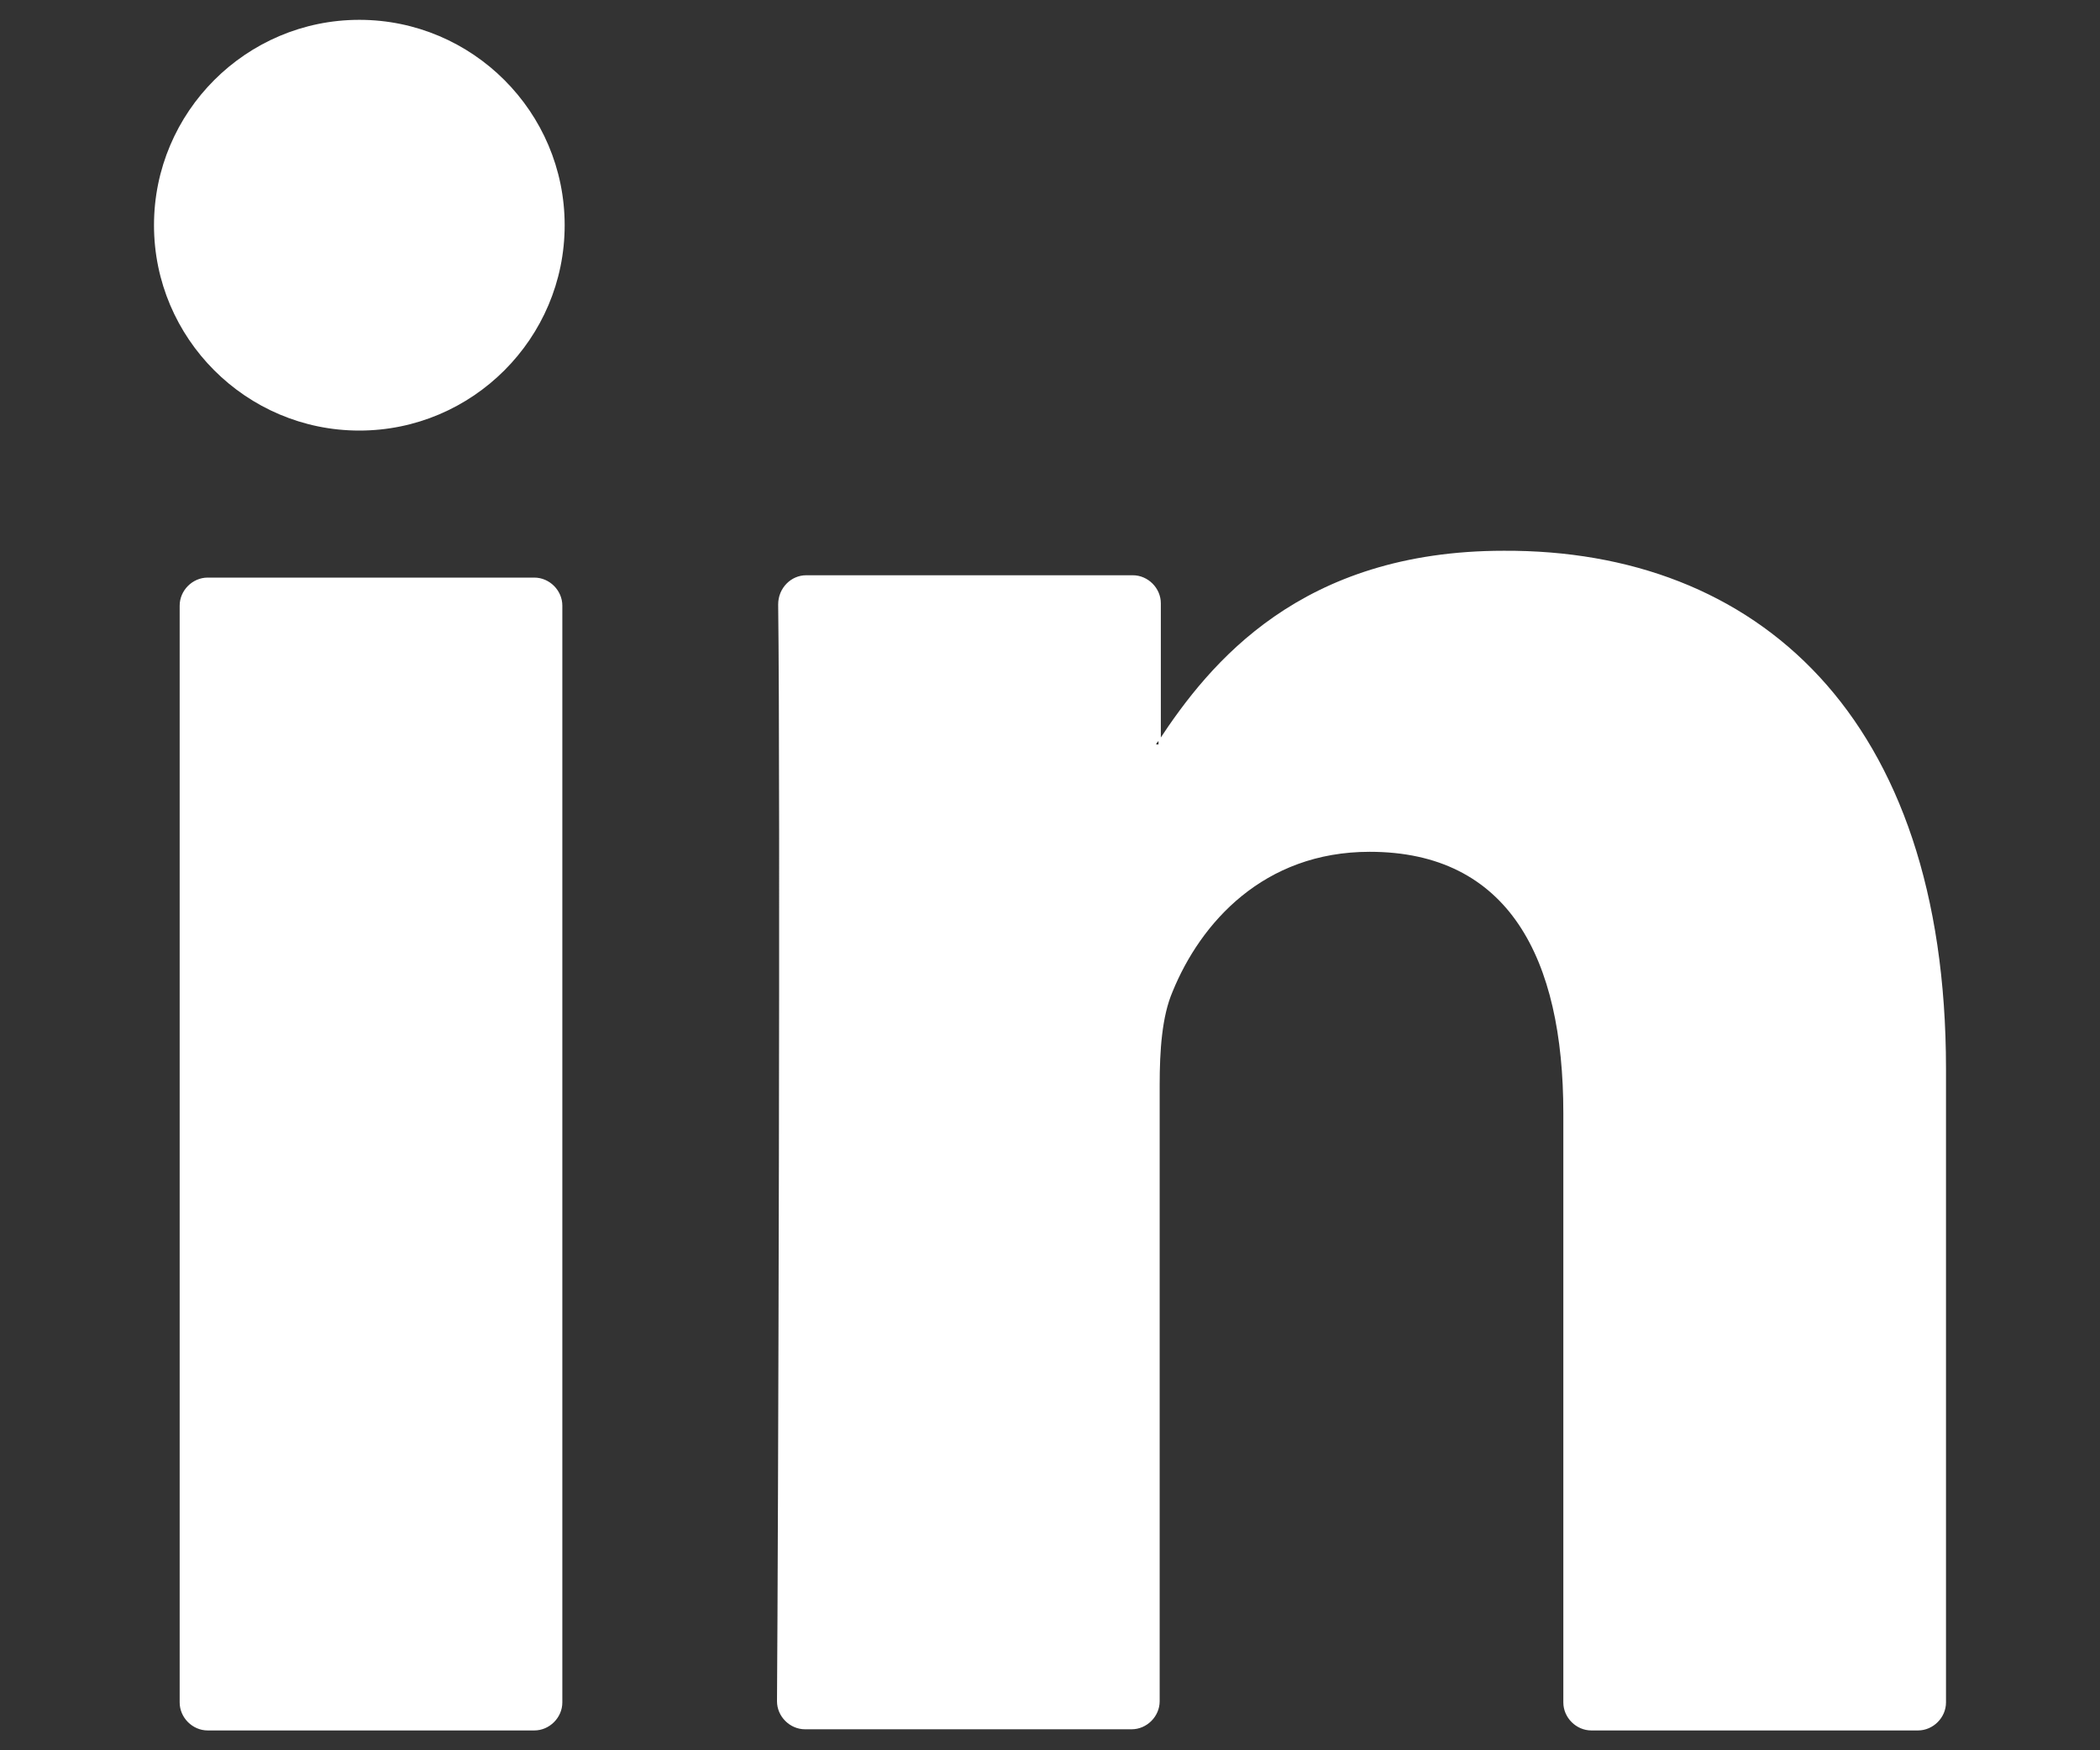 <?xml version="1.0" encoding="utf-8"?>
<!-- Generator: Adobe Illustrator 23.0.6, SVG Export Plug-In . SVG Version: 6.00 Build 0)  -->
<svg version="1.1" id="Calque_1" xmlns="http://www.w3.org/2000/svg" xmlns:xlink="http://www.w3.org/1999/xlink" x="0px" y="0px"
	 viewBox="0 0 18 15" style="enable-background:new 0 0 18 15;" xml:space="preserve">
<rect x="0" y="0" width="18" height="15" fill="#333333" stroke="none"/>
<style type="text/css">
	.st0{fill:#ffffff;}
	.st1{fill-rule:evenodd;clip-rule:evenodd;fill:#ffffff;}
	.st2{fill:#0E9FD8;}
</style>
<g>
	<g>
		<g>
			<g>
				<path class="st0" d="M16.68,9.16v5.43c0,0.13-0.11,0.24-0.24,0.24h-2.8c-0.13,0-0.24-0.11-0.24-0.24V9.54
					c0-1.33-0.47-2.24-1.66-2.24c-0.91,0-1.45,0.61-1.69,1.2c-0.09,0.21-0.11,0.5-0.11,0.8v5.28c0,0.13-0.11,0.24-0.24,0.24h-2.8
					c-0.13,0-0.24-0.11-0.24-0.24c0.01-1.34,0.03-7.86,0.01-9.4c0-0.14,0.11-0.25,0.24-0.25h2.8c0.13,0,0.24,0.11,0.24,0.24v1.16
					C9.92,6.36,9.91,6.37,9.91,6.38h0.02V6.35c0.44-0.67,1.22-1.63,2.96-1.63C15.05,4.71,16.68,6.13,16.68,9.16L16.68,9.16z
					 M1.78,14.83h2.8c0.13,0,0.24-0.11,0.24-0.24v-9.4c0-0.13-0.11-0.24-0.24-0.24h-2.8c-0.13,0-0.24,0.11-0.24,0.24v9.4
					C1.54,14.72,1.65,14.83,1.78,14.83z"/>
			</g>
		</g>
	</g>
	<g>
		<path class="st0" d="M4.84,1.93c0,0.97-0.79,1.76-1.76,1.76S1.32,2.9,1.32,1.93s0.79-1.76,1.76-1.76S4.84,0.96,4.84,1.93z"/>
	</g>
</g>
</svg>
